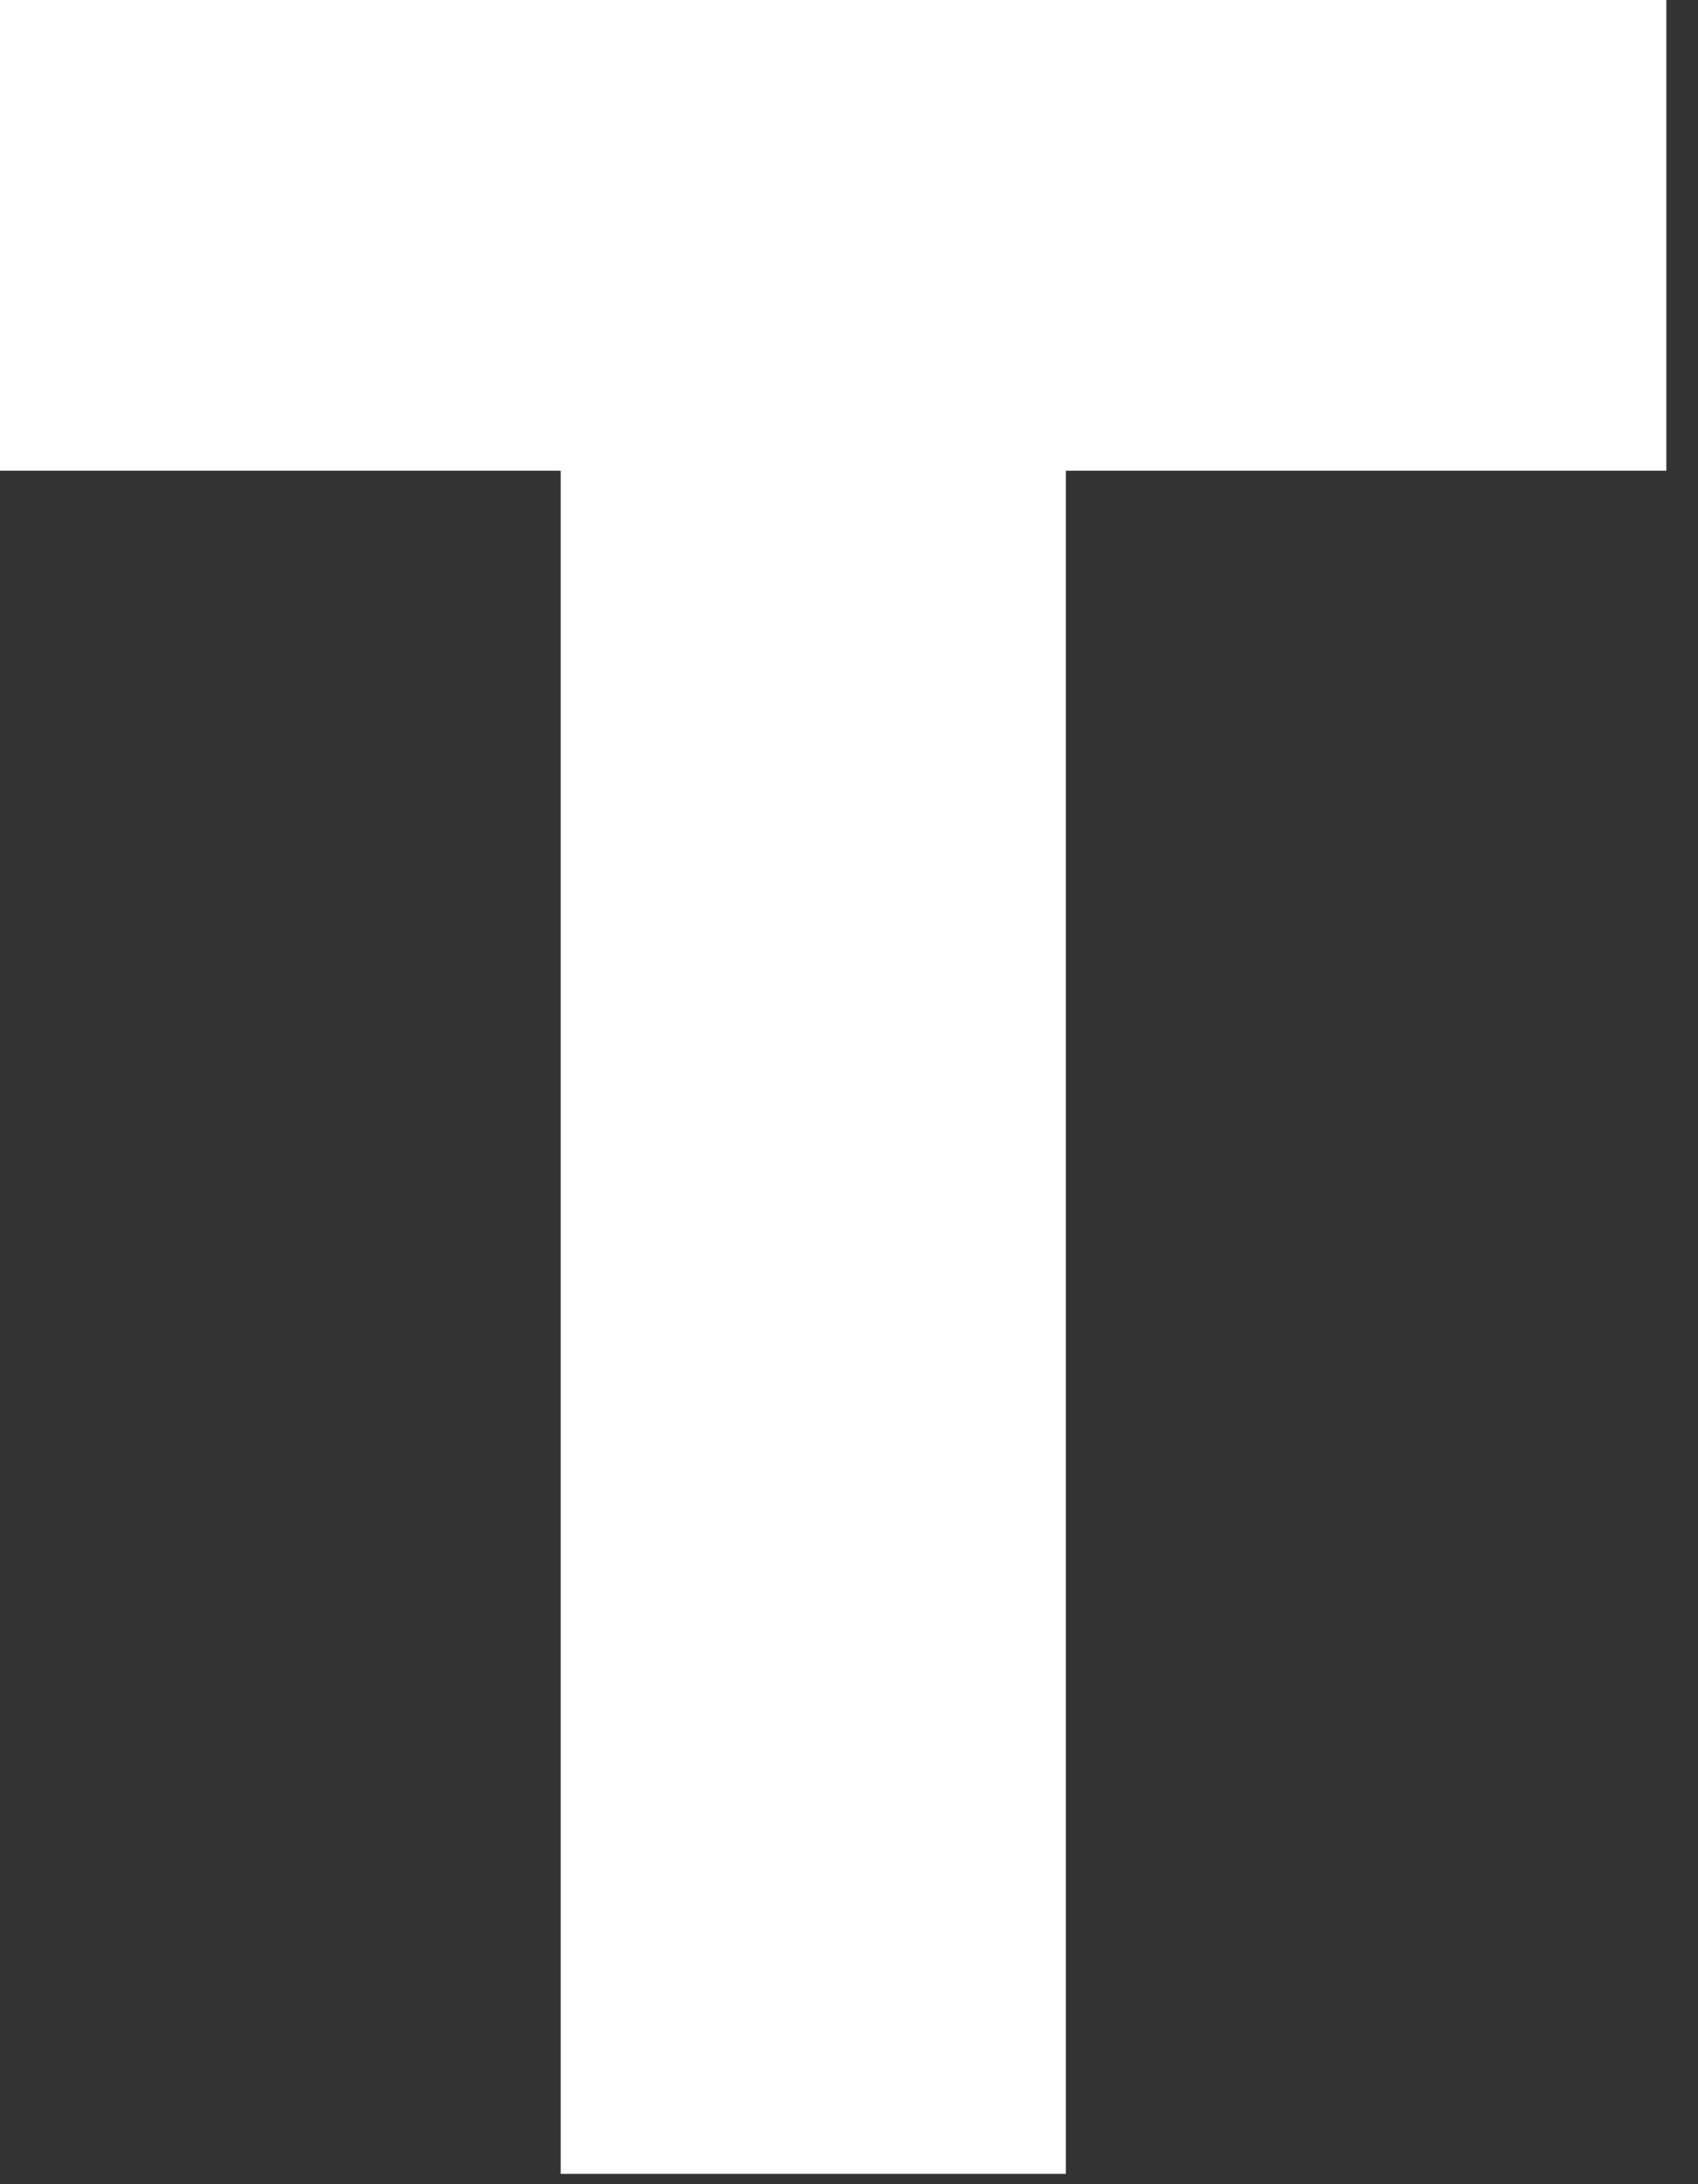 <?xml version="1.0" encoding="utf-8"?>
<svg xmlns="http://www.w3.org/2000/svg" fill="none" height="100%" overflow="visible" preserveAspectRatio="none" style="display: block;" viewBox="0 0 14 18" width="100%">
<rect x="0" y="0" width="14" height="18" fill="#333333" stroke="none"/>
<path d="M0 0V3.879H4.623V17.915H8.788V3.879H13.739V0H0Z" fill="white" id="Vector" style="fill:white;fill-opacity:1;"/>
</svg>